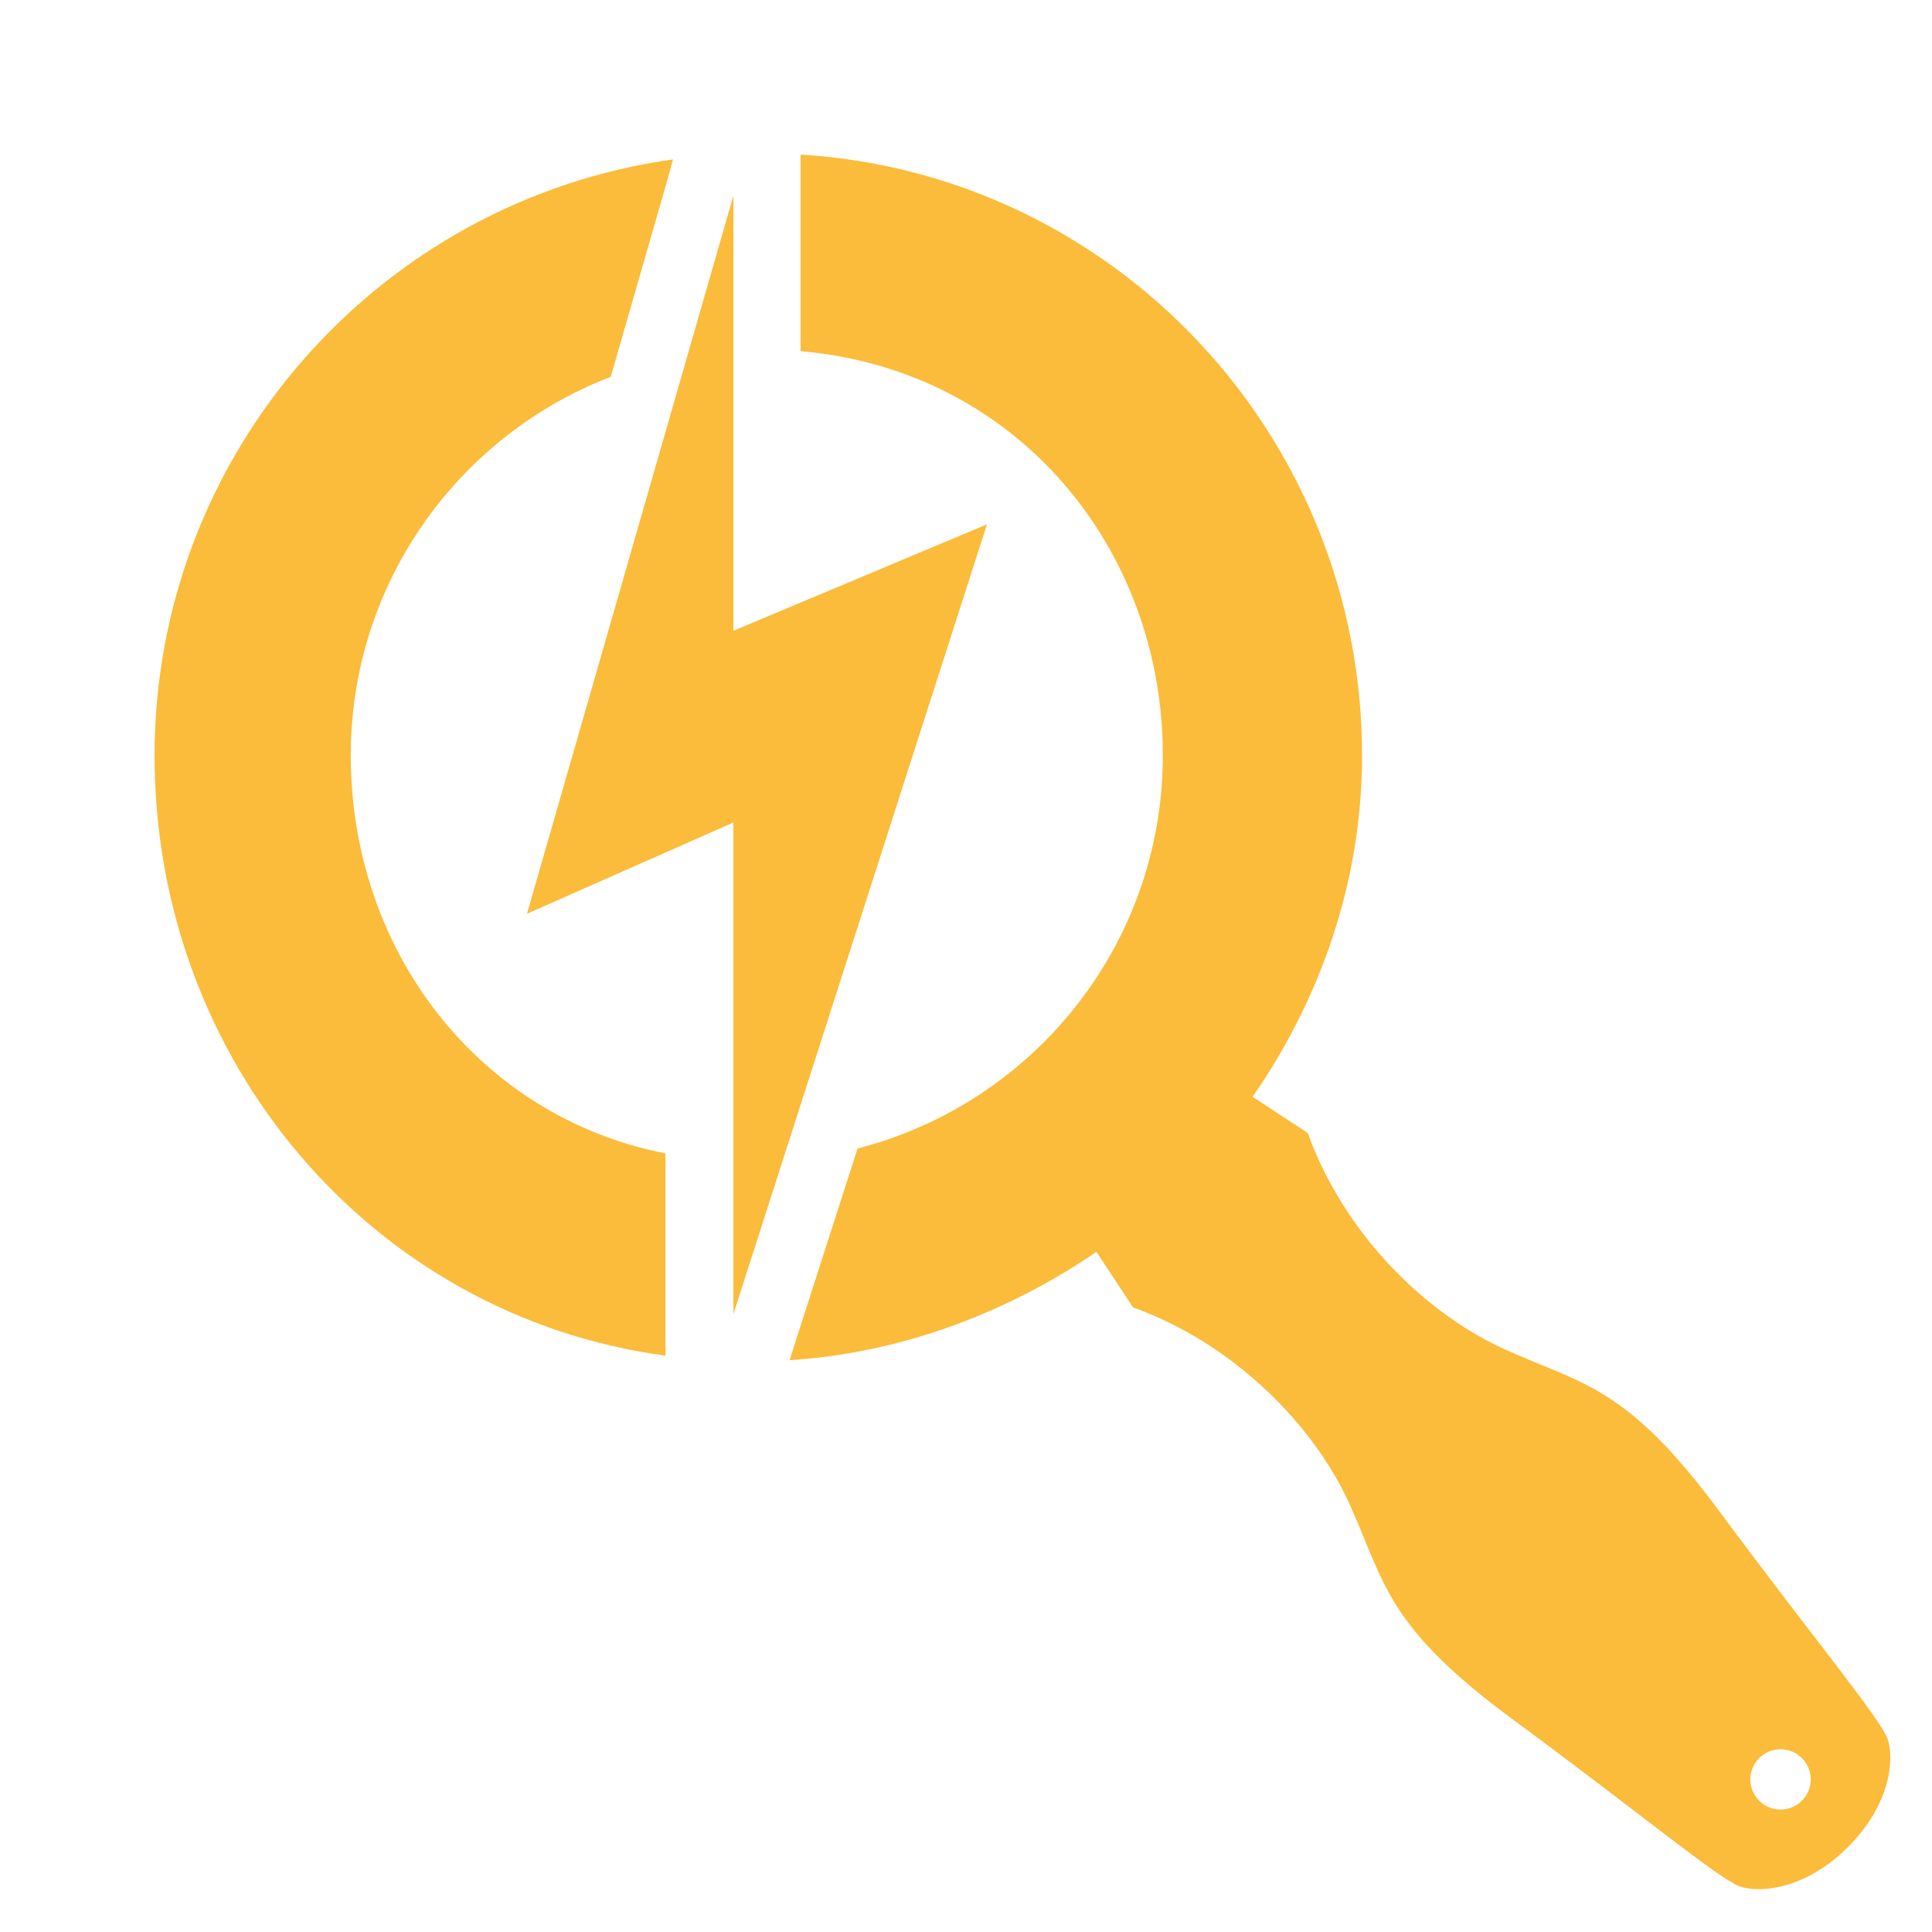 <svg width="25" height="25" viewBox="0 0 25 25" fill="none" xmlns="http://www.w3.org/2000/svg">
<path d="M12.771 6.785L9.49 8.162V2.532L6.819 11.824L9.49 10.643V17.005L12.771 6.785ZM8.709 2.063L8.646 2.293L7.903 4.876C5.936 5.633 4.539 7.542 4.539 9.773C4.539 12.327 6.214 14.456 8.611 14.925V17.542C4.808 17.029 2 13.724 2 9.778C2 5.848 4.92 2.591 8.709 2.063ZM23.914 23.899C23.367 24.446 22.786 24.5 22.518 24.412C22.254 24.324 21.194 23.44 19.568 22.244C17.942 21.043 17.928 20.501 17.469 19.476C17.01 18.455 15.984 17.395 14.661 16.917L14.188 16.199C12.981 17.024 11.6 17.513 10.218 17.601L10.32 17.278L11.097 14.861C13.367 14.28 15.047 12.225 15.047 9.773C15.047 7.112 13.172 4.788 10.359 4.544V2C14.422 2.249 17.625 5.638 17.625 9.778C17.625 11.419 17.078 12.938 16.209 14.192L16.922 14.661C17.4 15.984 18.46 17.005 19.48 17.464C20.501 17.923 21.053 17.938 22.254 19.564C23.455 21.185 24.339 22.244 24.427 22.508C24.515 22.771 24.461 23.352 23.914 23.899ZM23.431 23.025C23.431 22.811 23.255 22.635 23.04 22.635C22.825 22.635 22.649 22.811 22.649 23.025C22.649 23.24 22.825 23.416 23.04 23.416C23.255 23.416 23.431 23.24 23.431 23.025Z" fill="#FBBC3B"/>
</svg>

